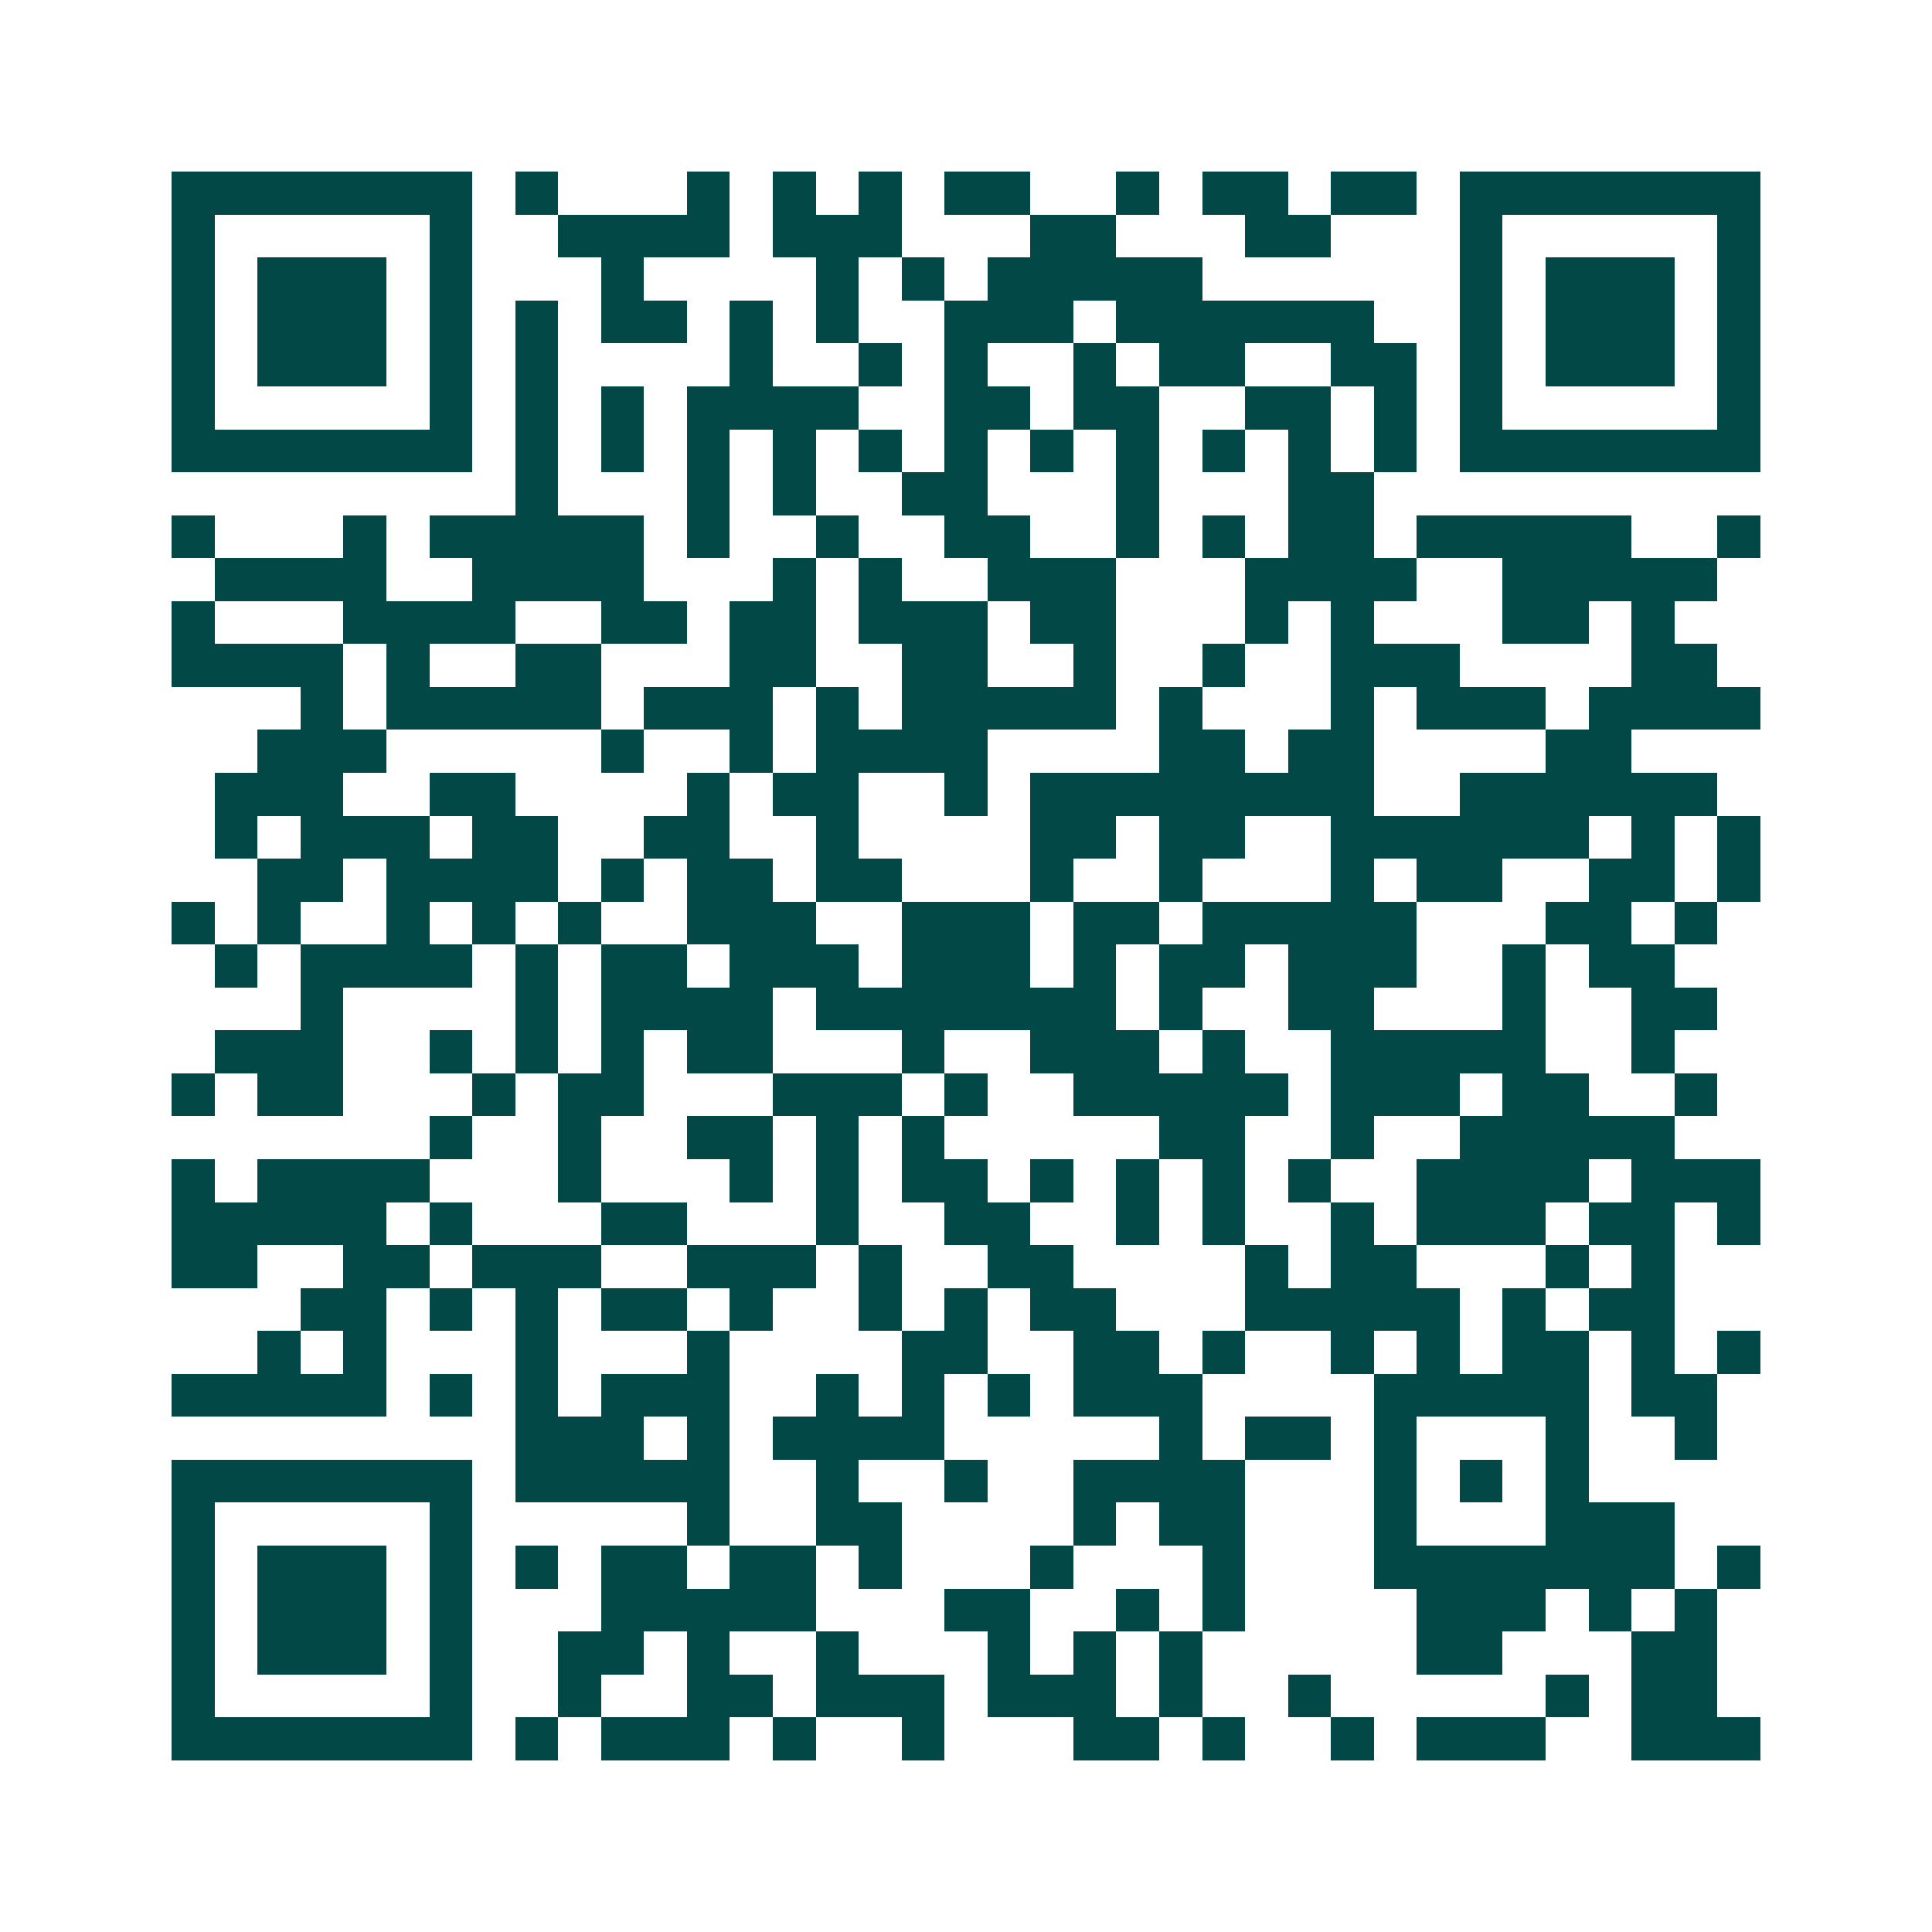 <svg xmlns="http://www.w3.org/2000/svg" width="200" height="200" viewBox="0 0 45 45" shape-rendering="crispEdges"><path fill="#ffffff" d="M0 0h45v45H0z"/><path stroke="#014847" d="M4 4.5h7m1 0h1m3 0h1m1 0h1m1 0h1m1 0h2m2 0h1m1 0h2m1 0h2m1 0h7M4 5.5h1m5 0h1m2 0h4m1 0h3m3 0h2m3 0h2m3 0h1m5 0h1M4 6.5h1m1 0h3m1 0h1m3 0h1m4 0h1m1 0h1m1 0h5m6 0h1m1 0h3m1 0h1M4 7.5h1m1 0h3m1 0h1m1 0h1m1 0h2m1 0h1m1 0h1m2 0h3m1 0h6m2 0h1m1 0h3m1 0h1M4 8.5h1m1 0h3m1 0h1m1 0h1m4 0h1m2 0h1m1 0h1m2 0h1m1 0h2m2 0h2m1 0h1m1 0h3m1 0h1M4 9.5h1m5 0h1m1 0h1m1 0h1m1 0h4m2 0h2m1 0h2m2 0h2m1 0h1m1 0h1m5 0h1M4 10.5h7m1 0h1m1 0h1m1 0h1m1 0h1m1 0h1m1 0h1m1 0h1m1 0h1m1 0h1m1 0h1m1 0h1m1 0h7M12 11.5h1m3 0h1m1 0h1m2 0h2m3 0h1m3 0h2M4 12.5h1m3 0h1m1 0h5m1 0h1m2 0h1m2 0h2m2 0h1m1 0h1m1 0h2m1 0h5m2 0h1M5 13.5h4m2 0h4m3 0h1m1 0h1m2 0h3m3 0h4m2 0h5M4 14.5h1m3 0h4m2 0h2m1 0h2m1 0h3m1 0h2m3 0h1m1 0h1m3 0h2m1 0h1M4 15.5h4m1 0h1m2 0h2m3 0h2m2 0h2m2 0h1m2 0h1m2 0h3m4 0h2M7 16.5h1m1 0h5m1 0h3m1 0h1m1 0h5m1 0h1m3 0h1m1 0h3m1 0h4M6 17.5h3m5 0h1m2 0h1m1 0h4m4 0h2m1 0h2m4 0h2M5 18.5h3m2 0h2m4 0h1m1 0h2m2 0h1m1 0h8m2 0h6M5 19.5h1m1 0h3m1 0h2m2 0h2m2 0h1m4 0h2m1 0h2m2 0h6m1 0h1m1 0h1M6 20.5h2m1 0h4m1 0h1m1 0h2m1 0h2m3 0h1m2 0h1m3 0h1m1 0h2m2 0h2m1 0h1M4 21.5h1m1 0h1m2 0h1m1 0h1m1 0h1m2 0h3m2 0h3m1 0h2m1 0h5m3 0h2m1 0h1M5 22.5h1m1 0h4m1 0h1m1 0h2m1 0h3m1 0h3m1 0h1m1 0h2m1 0h3m2 0h1m1 0h2M7 23.5h1m4 0h1m1 0h4m1 0h7m1 0h1m2 0h2m3 0h1m2 0h2M5 24.5h3m2 0h1m1 0h1m1 0h1m1 0h2m3 0h1m2 0h3m1 0h1m2 0h5m2 0h1M4 25.5h1m1 0h2m3 0h1m1 0h2m3 0h3m1 0h1m2 0h5m1 0h3m1 0h2m2 0h1M10 26.5h1m2 0h1m2 0h2m1 0h1m1 0h1m5 0h2m2 0h1m2 0h5M4 27.5h1m1 0h4m3 0h1m3 0h1m1 0h1m1 0h2m1 0h1m1 0h1m1 0h1m1 0h1m2 0h4m1 0h3M4 28.5h5m1 0h1m3 0h2m3 0h1m2 0h2m2 0h1m1 0h1m2 0h1m1 0h3m1 0h2m1 0h1M4 29.5h2m2 0h2m1 0h3m2 0h3m1 0h1m2 0h2m4 0h1m1 0h2m3 0h1m1 0h1M7 30.5h2m1 0h1m1 0h1m1 0h2m1 0h1m2 0h1m1 0h1m1 0h2m3 0h5m1 0h1m1 0h2M6 31.5h1m1 0h1m3 0h1m3 0h1m4 0h2m2 0h2m1 0h1m2 0h1m1 0h1m1 0h2m1 0h1m1 0h1M4 32.5h5m1 0h1m1 0h1m1 0h3m2 0h1m1 0h1m1 0h1m1 0h3m4 0h5m1 0h2M12 33.5h3m1 0h1m1 0h4m5 0h1m1 0h2m1 0h1m3 0h1m2 0h1M4 34.5h7m1 0h5m2 0h1m2 0h1m2 0h4m3 0h1m1 0h1m1 0h1M4 35.5h1m5 0h1m5 0h1m2 0h2m4 0h1m1 0h2m3 0h1m3 0h3M4 36.5h1m1 0h3m1 0h1m1 0h1m1 0h2m1 0h2m1 0h1m3 0h1m3 0h1m3 0h7m1 0h1M4 37.5h1m1 0h3m1 0h1m3 0h5m3 0h2m2 0h1m1 0h1m4 0h3m1 0h1m1 0h1M4 38.5h1m1 0h3m1 0h1m2 0h2m1 0h1m2 0h1m3 0h1m1 0h1m1 0h1m5 0h2m3 0h2M4 39.5h1m5 0h1m2 0h1m2 0h2m1 0h3m1 0h3m1 0h1m2 0h1m5 0h1m1 0h2M4 40.5h7m1 0h1m1 0h3m1 0h1m2 0h1m3 0h2m1 0h1m2 0h1m1 0h3m2 0h3"/></svg>
